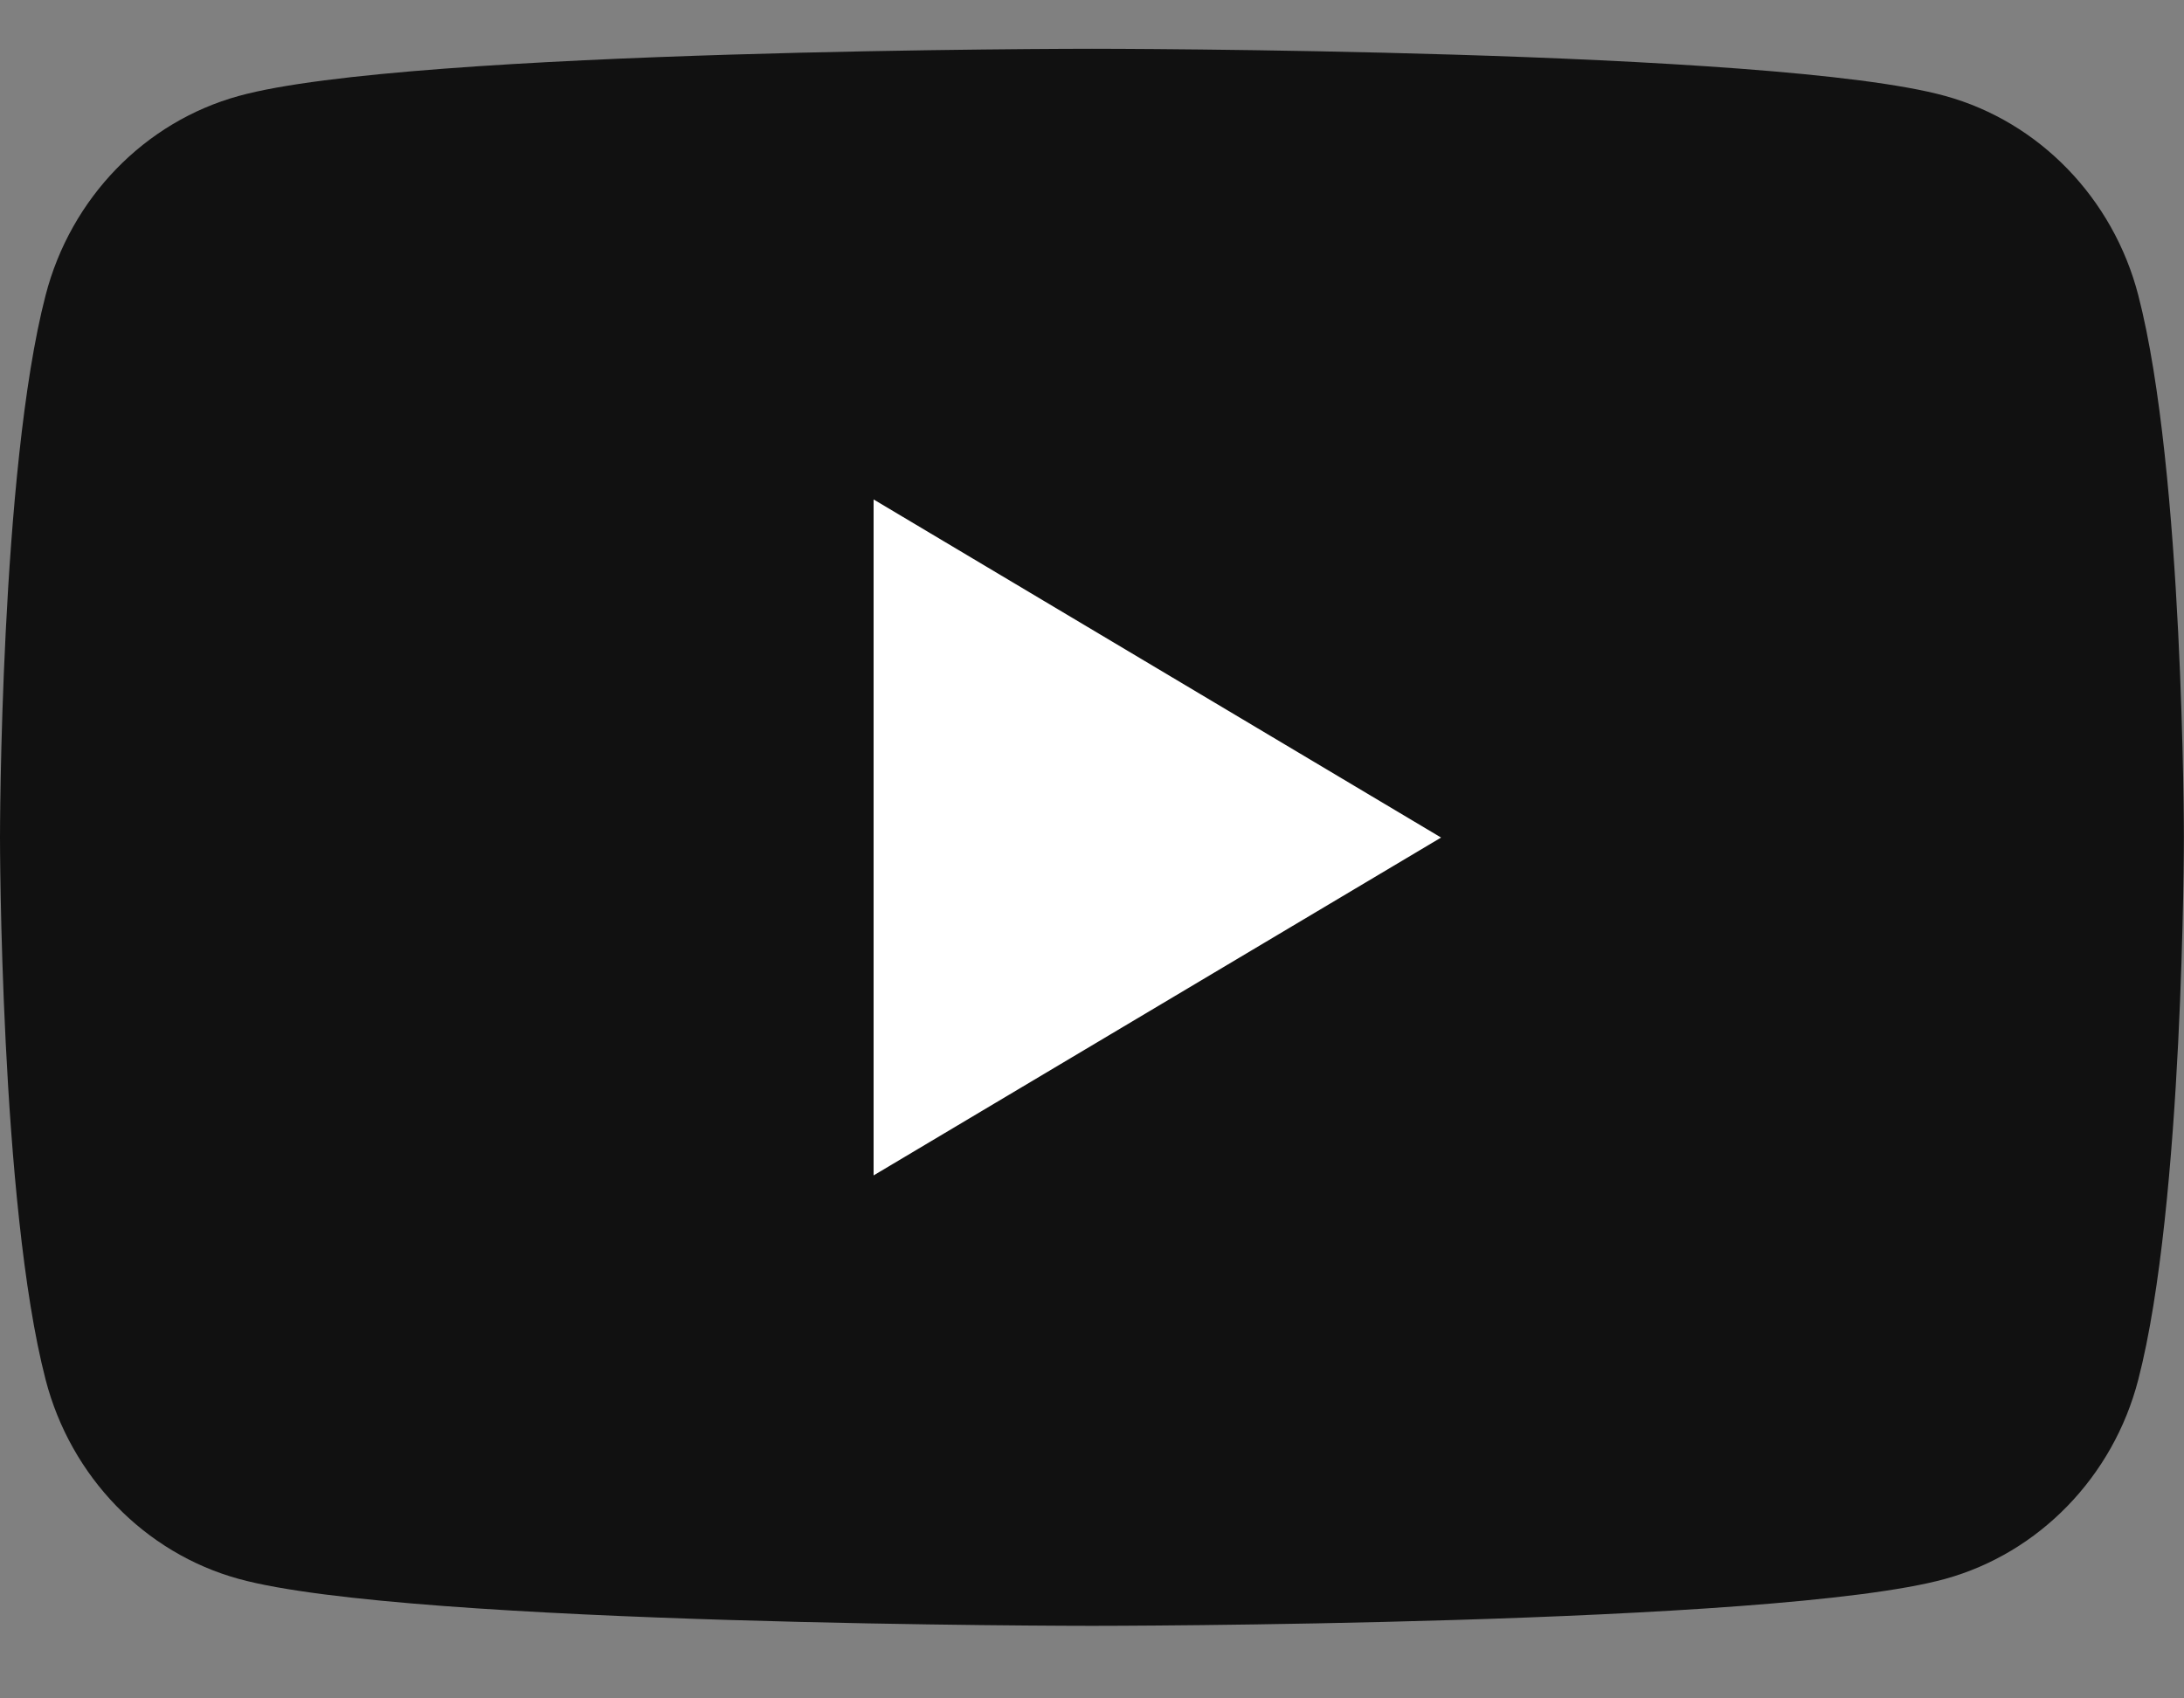 <svg width="18" height="14" viewBox="0 0 18 14" fill="none" xmlns="http://www.w3.org/2000/svg">
<rect x="0" y="0" width="18" height="14" fill="#808080" stroke="none"/>
<g clip-path="url(#clip0_753_1318)">
<path d="M17.623 2.433C17.416 1.634 16.806 1.004 16.032 0.791C14.628 0.402 9 0.402 9 0.402C9 0.402 3.371 0.402 1.968 0.791C1.193 1.004 0.583 1.633 0.376 2.433C0 3.88 0 6.903 0 6.903C0 6.903 0 9.924 0.376 11.373C0.583 12.173 1.193 12.802 1.968 13.015C3.372 13.402 9 13.402 9 13.402C9 13.402 14.628 13.402 16.032 13.015C16.806 12.801 17.417 12.172 17.623 11.373C17.999 9.924 17.999 6.903 17.999 6.903C17.999 6.903 17.999 3.881 17.623 2.433Z" fill="#111111"/>
<path d="M7.2 9.689L11.877 6.904L7.2 4.117V9.689Z" fill="white"/>
</g>
<defs>
<clipPath id="clip0_753_1318">
<rect width="18" height="13" fill="white" transform="translate(0 0.402)"/>
</clipPath>
</defs>
</svg>
